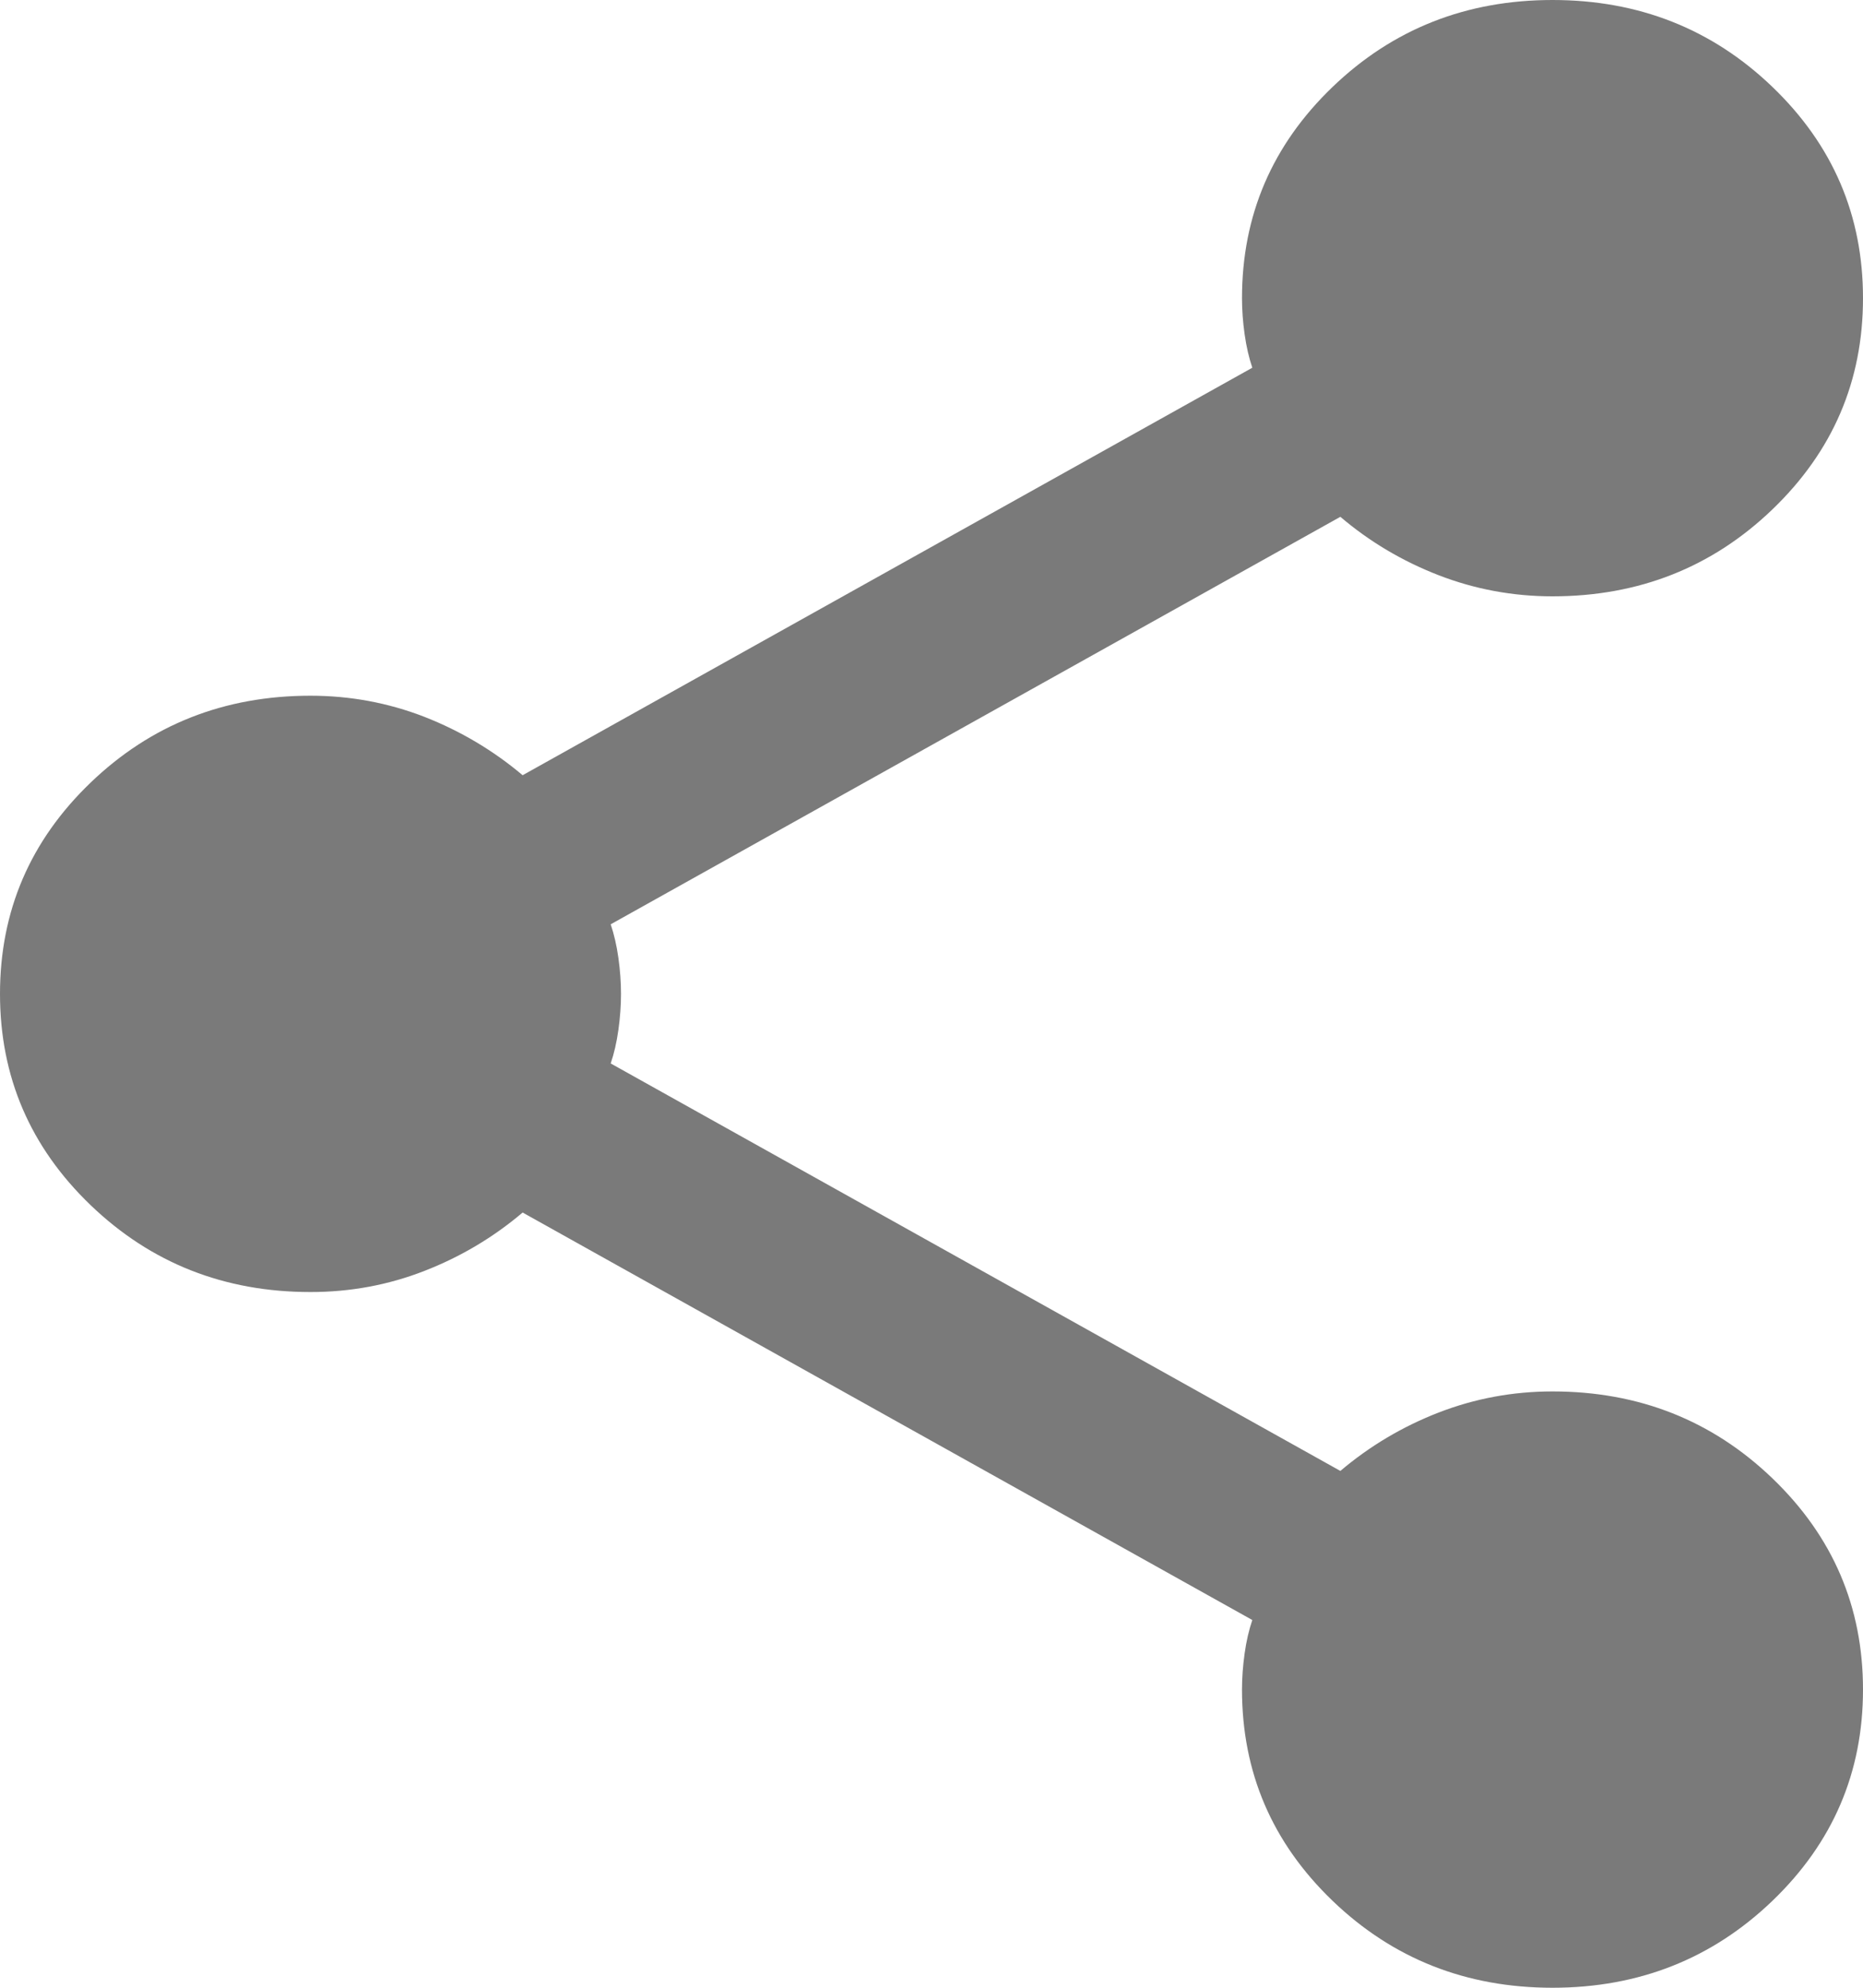<svg width="15" height="16" viewBox="0 0 15 16" fill="none" xmlns="http://www.w3.org/2000/svg">
<path d="M12.5 16C11.806 16 11.215 15.767 10.729 15.3C10.243 14.833 10 14.267 10 13.6C10 13.507 10.007 13.41 10.021 13.31C10.035 13.209 10.056 13.12 10.083 13.04L4.208 9.76C3.972 9.96 3.708 10.117 3.417 10.23C3.125 10.344 2.819 10.4 2.5 10.4C1.806 10.4 1.215 10.167 0.729 9.7C0.243 9.233 0 8.667 0 8C0 7.333 0.243 6.767 0.729 6.3C1.215 5.833 1.806 5.6 2.5 5.6C2.819 5.6 3.125 5.657 3.417 5.77C3.708 5.884 3.972 6.041 4.208 6.24L10.083 2.96C10.056 2.88 10.035 2.79 10.021 2.69C10.007 2.591 10 2.494 10 2.4C10 1.733 10.243 1.167 10.729 0.7C11.215 0.233 11.806 0 12.5 0C13.194 0 13.785 0.233 14.271 0.7C14.757 1.167 15 1.733 15 2.4C15 3.067 14.757 3.633 14.271 4.1C13.785 4.567 13.194 4.8 12.5 4.8C12.181 4.8 11.875 4.743 11.583 4.63C11.292 4.517 11.028 4.361 10.792 4.16L4.917 7.44C4.944 7.52 4.965 7.61 4.979 7.71C4.993 7.811 5 7.907 5 8C5 8.093 4.993 8.19 4.979 8.29C4.965 8.391 4.944 8.481 4.917 8.56L10.792 11.84C11.028 11.64 11.292 11.483 11.583 11.37C11.875 11.257 12.181 11.2 12.5 11.2C13.194 11.2 13.785 11.433 14.271 11.9C14.757 12.367 15 12.933 15 13.6C15 14.267 14.757 14.833 14.271 15.3C13.785 15.767 13.194 16 12.5 16Z" fill="#7A7A7A"/>
</svg>
